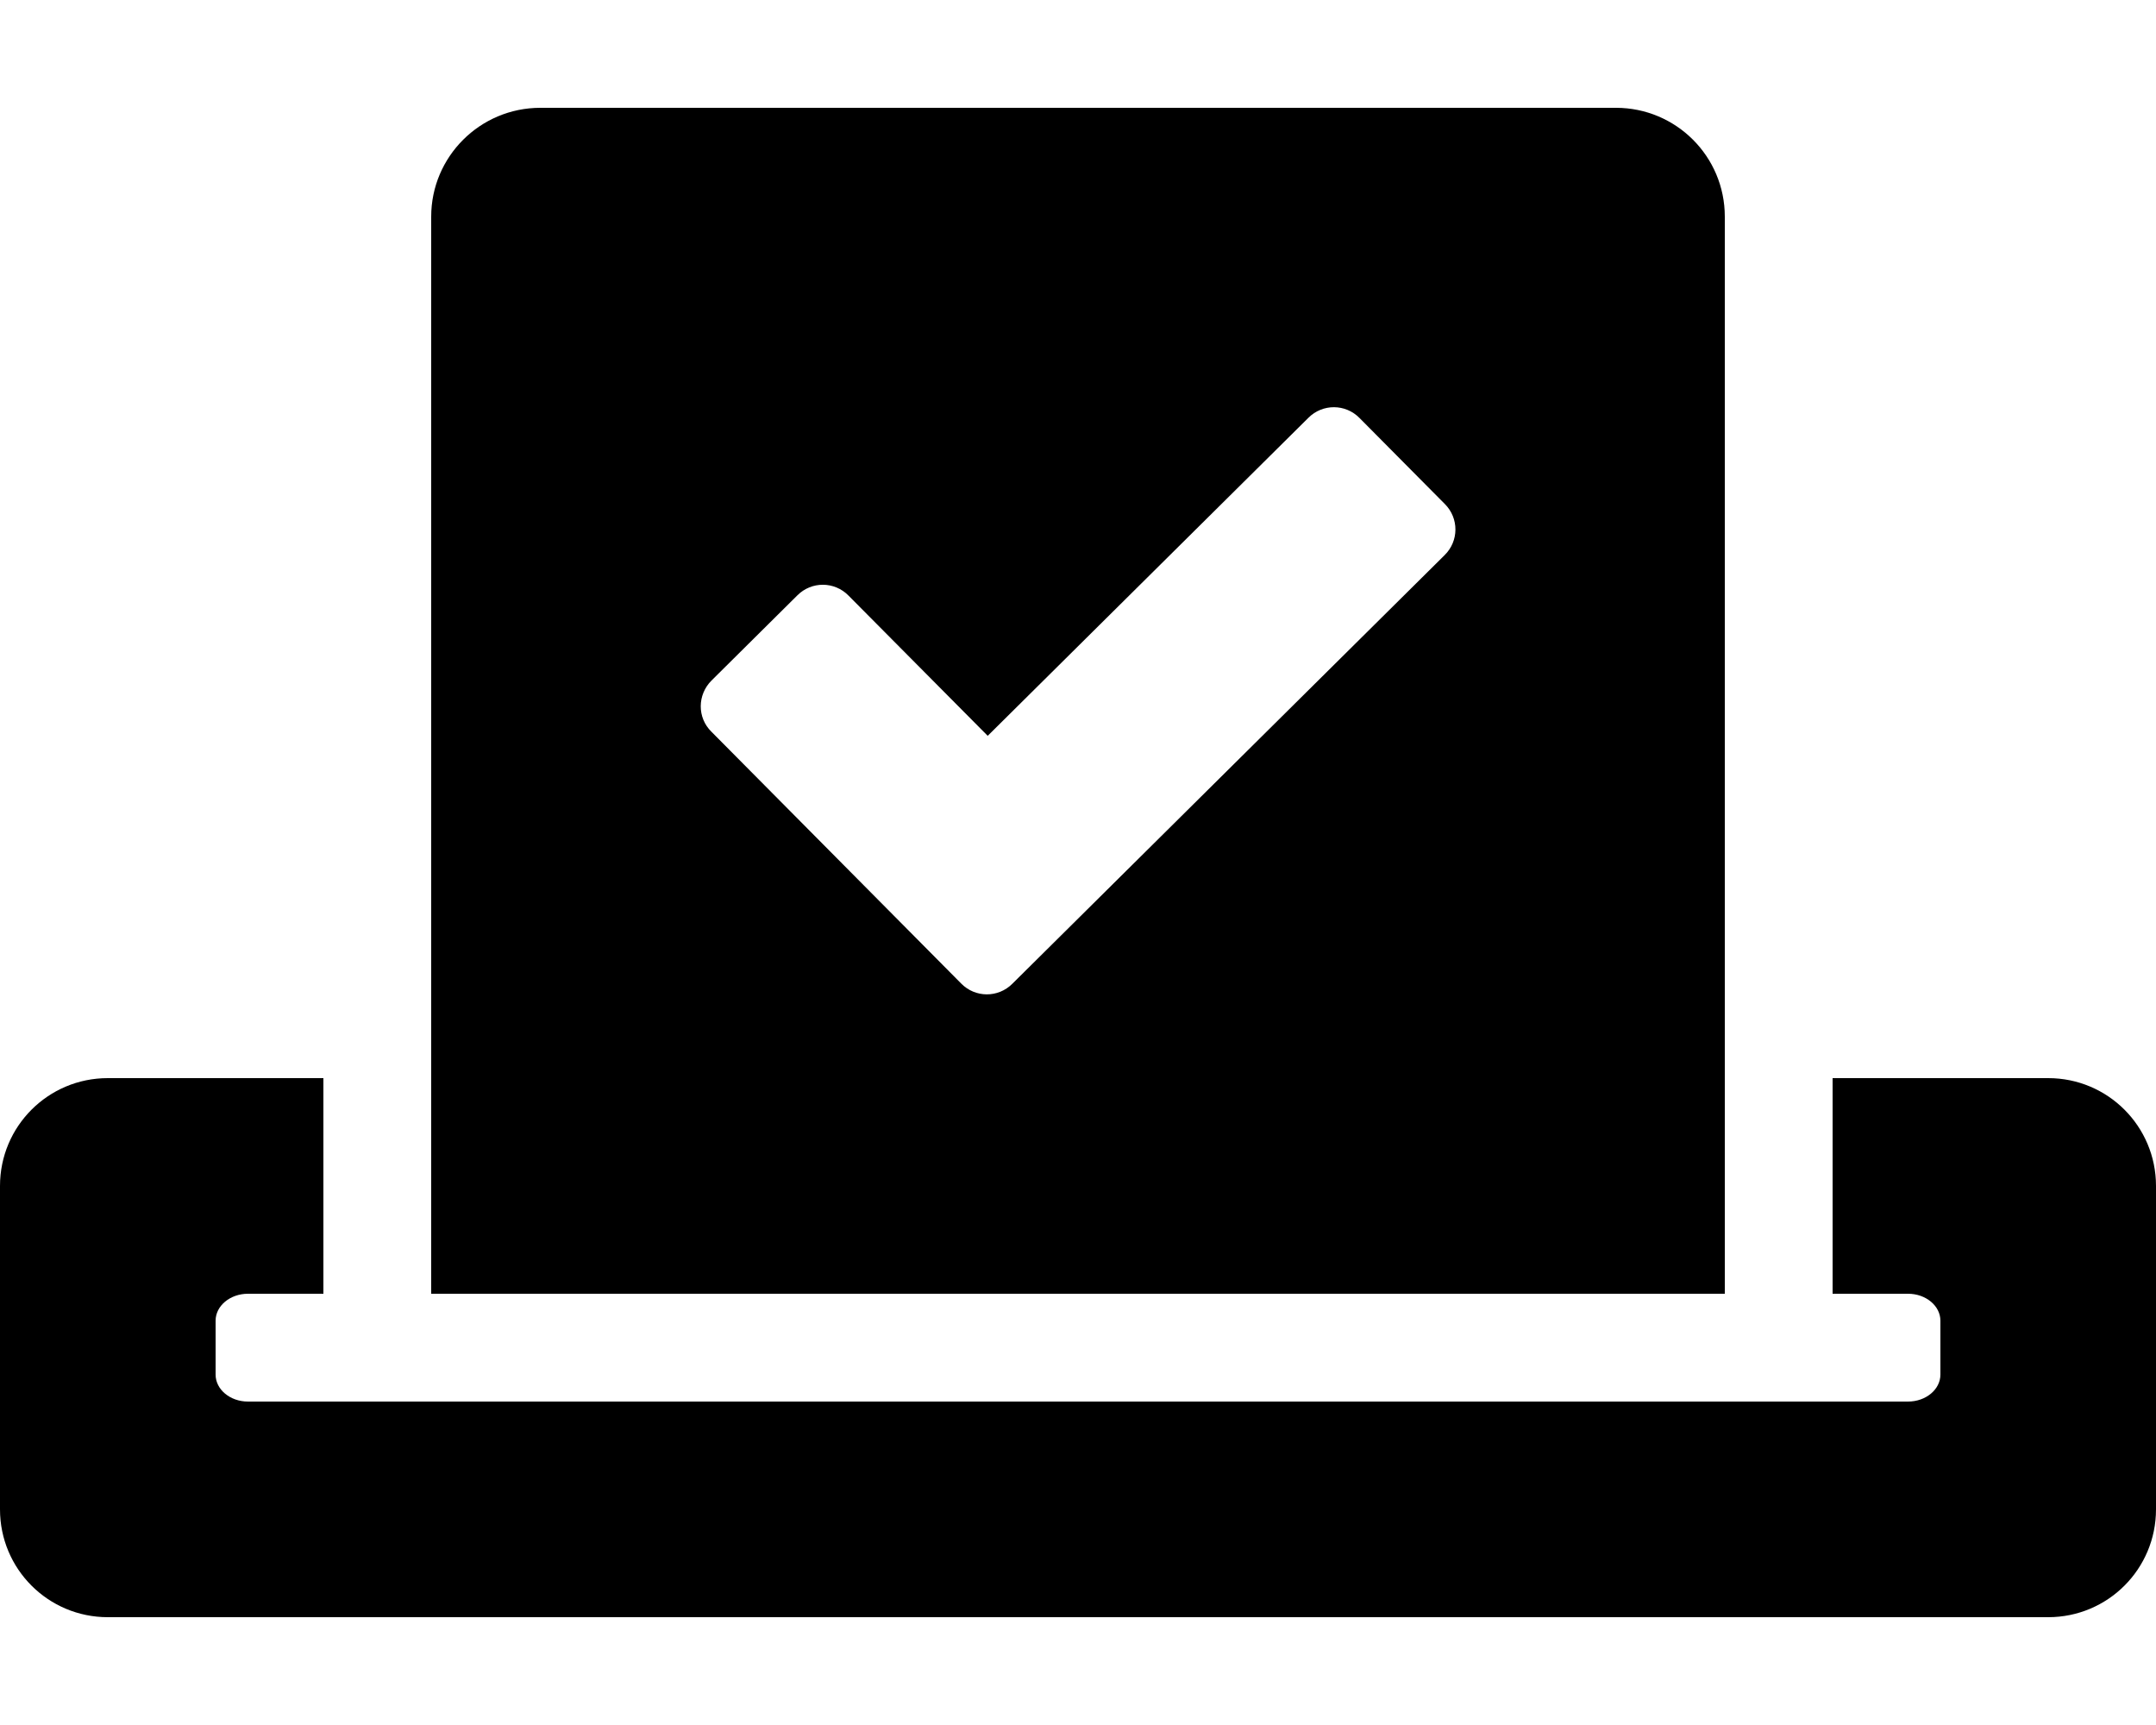 <svg xmlns="http://www.w3.org/2000/svg" viewBox="0 0 640 512">
<!--
Font Awesome Free 5.15.0 by @fontawesome - https://fontawesome.com
License - https://fontawesome.com/license/free (Icons: CC BY 4.0, Fonts: SIL OFL 1.1, Code: MIT License)
-->
<path d="M608 320h-64v64h22.4c5.3 0 9.6 3.6 9.6 8v16c0 4.4-4.3 8-9.6 8H73.6c-5.3 0-9.6-3.6-9.6-8v-16c0-4.4 4.3-8 9.6-8H96v-64H32c-17.7 0-32 14.3-32 32v96c0 17.7 14.3 32 32 32h576c17.7 0 32-14.3 32-32v-96c0-17.7-14.3-32-32-32zm-96 64V64.3c0-17.9-14.5-32.3-32.3-32.3H160.4C142.5 32 128 46.5 128 64.3V384h384zM211.2 202l25.5-25.3c4.2-4.2 11-4.2 15.2.1l41.3 41.6 95.2-94.4c4.2-4.2 11-4.2 15.2.1l25.3 25.5c4.2 4.2 4.2 11-.1 15.2L300.5 292c-4.2 4.2-11 4.2-15.2-.1l-74.1-74.7c-4.3-4.2-4.2-11 0-15.2z"/></svg>